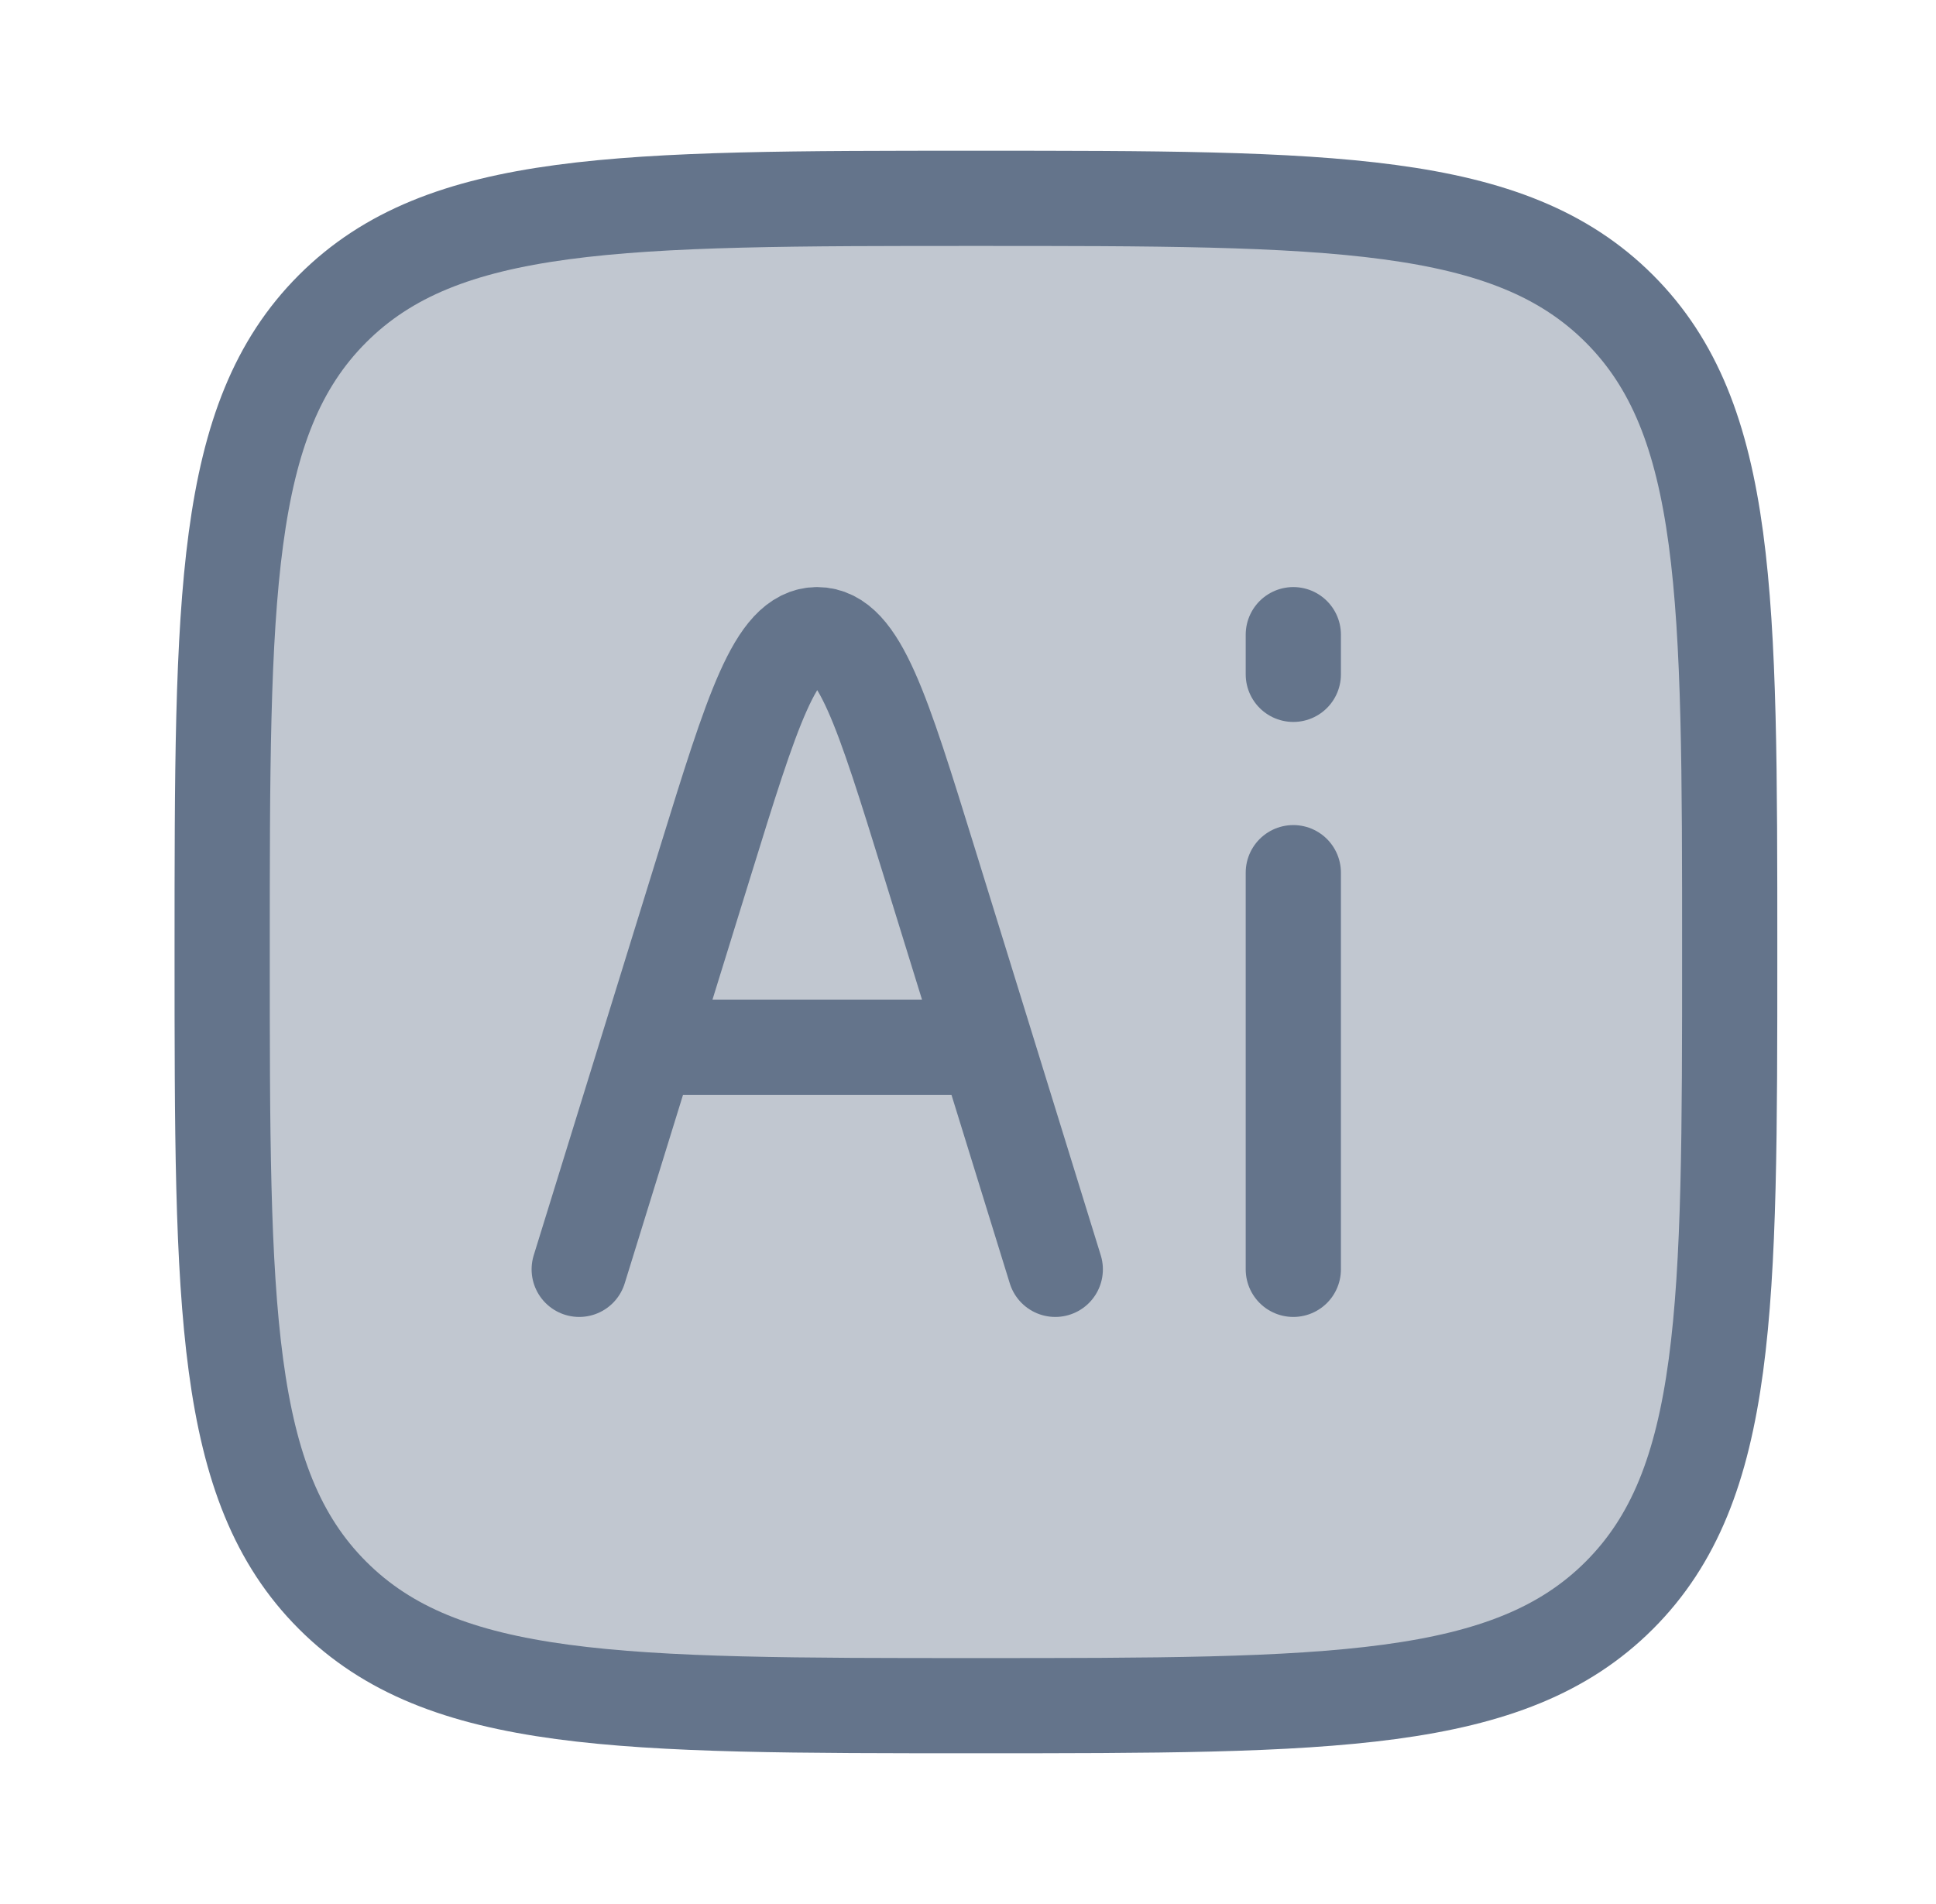 <svg width="61" height="60" viewBox="0 0 61 60" fill="none" xmlns="http://www.w3.org/2000/svg">
<path opacity="0.4" d="M7 30C7 18.804 7 13.206 10.478 9.728C13.956 6.25 19.554 6.25 30.75 6.25C41.946 6.25 47.544 6.25 51.022 9.728C54.5 13.206 54.5 18.804 54.5 30C54.5 41.196 54.5 46.794 51.022 50.272C47.544 53.75 41.946 53.75 30.75 53.75C19.554 53.75 13.956 53.75 10.478 50.272C7 46.794 7 41.196 7 30Z" fill="#64748B"/>
<path d="M7 30C7 18.804 7 13.206 10.478 9.728C13.956 6.25 19.554 6.25 30.75 6.25C41.946 6.25 47.544 6.25 51.022 9.728C54.5 13.206 54.5 18.804 54.5 30C54.5 41.196 54.5 46.794 51.022 50.272C47.544 53.75 41.946 53.75 30.75 53.75C19.554 53.75 13.956 53.75 10.478 50.272C7 46.794 7 41.196 7 30Z" stroke="#64748B" stroke-width="3" stroke-linejoin="round"/>
<path d="M33.25 40L31.085 33M31.085 33L29.274 27.147C27.8 22.383 27.063 20 25.75 20C24.437 20 23.7 22.383 22.226 27.147L20.415 33M31.085 33H20.415M18.25 40L20.415 33" stroke="#64748B" stroke-width="3" stroke-linecap="round" stroke-linejoin="round"/>
<path d="M40.75 40V27.5" stroke="#64748B" stroke-width="3" stroke-linecap="round" stroke-linejoin="round"/>
<path d="M40.75 21.25V20" stroke="#64748B" stroke-width="3" stroke-linecap="round" stroke-linejoin="round"/>
</svg>
